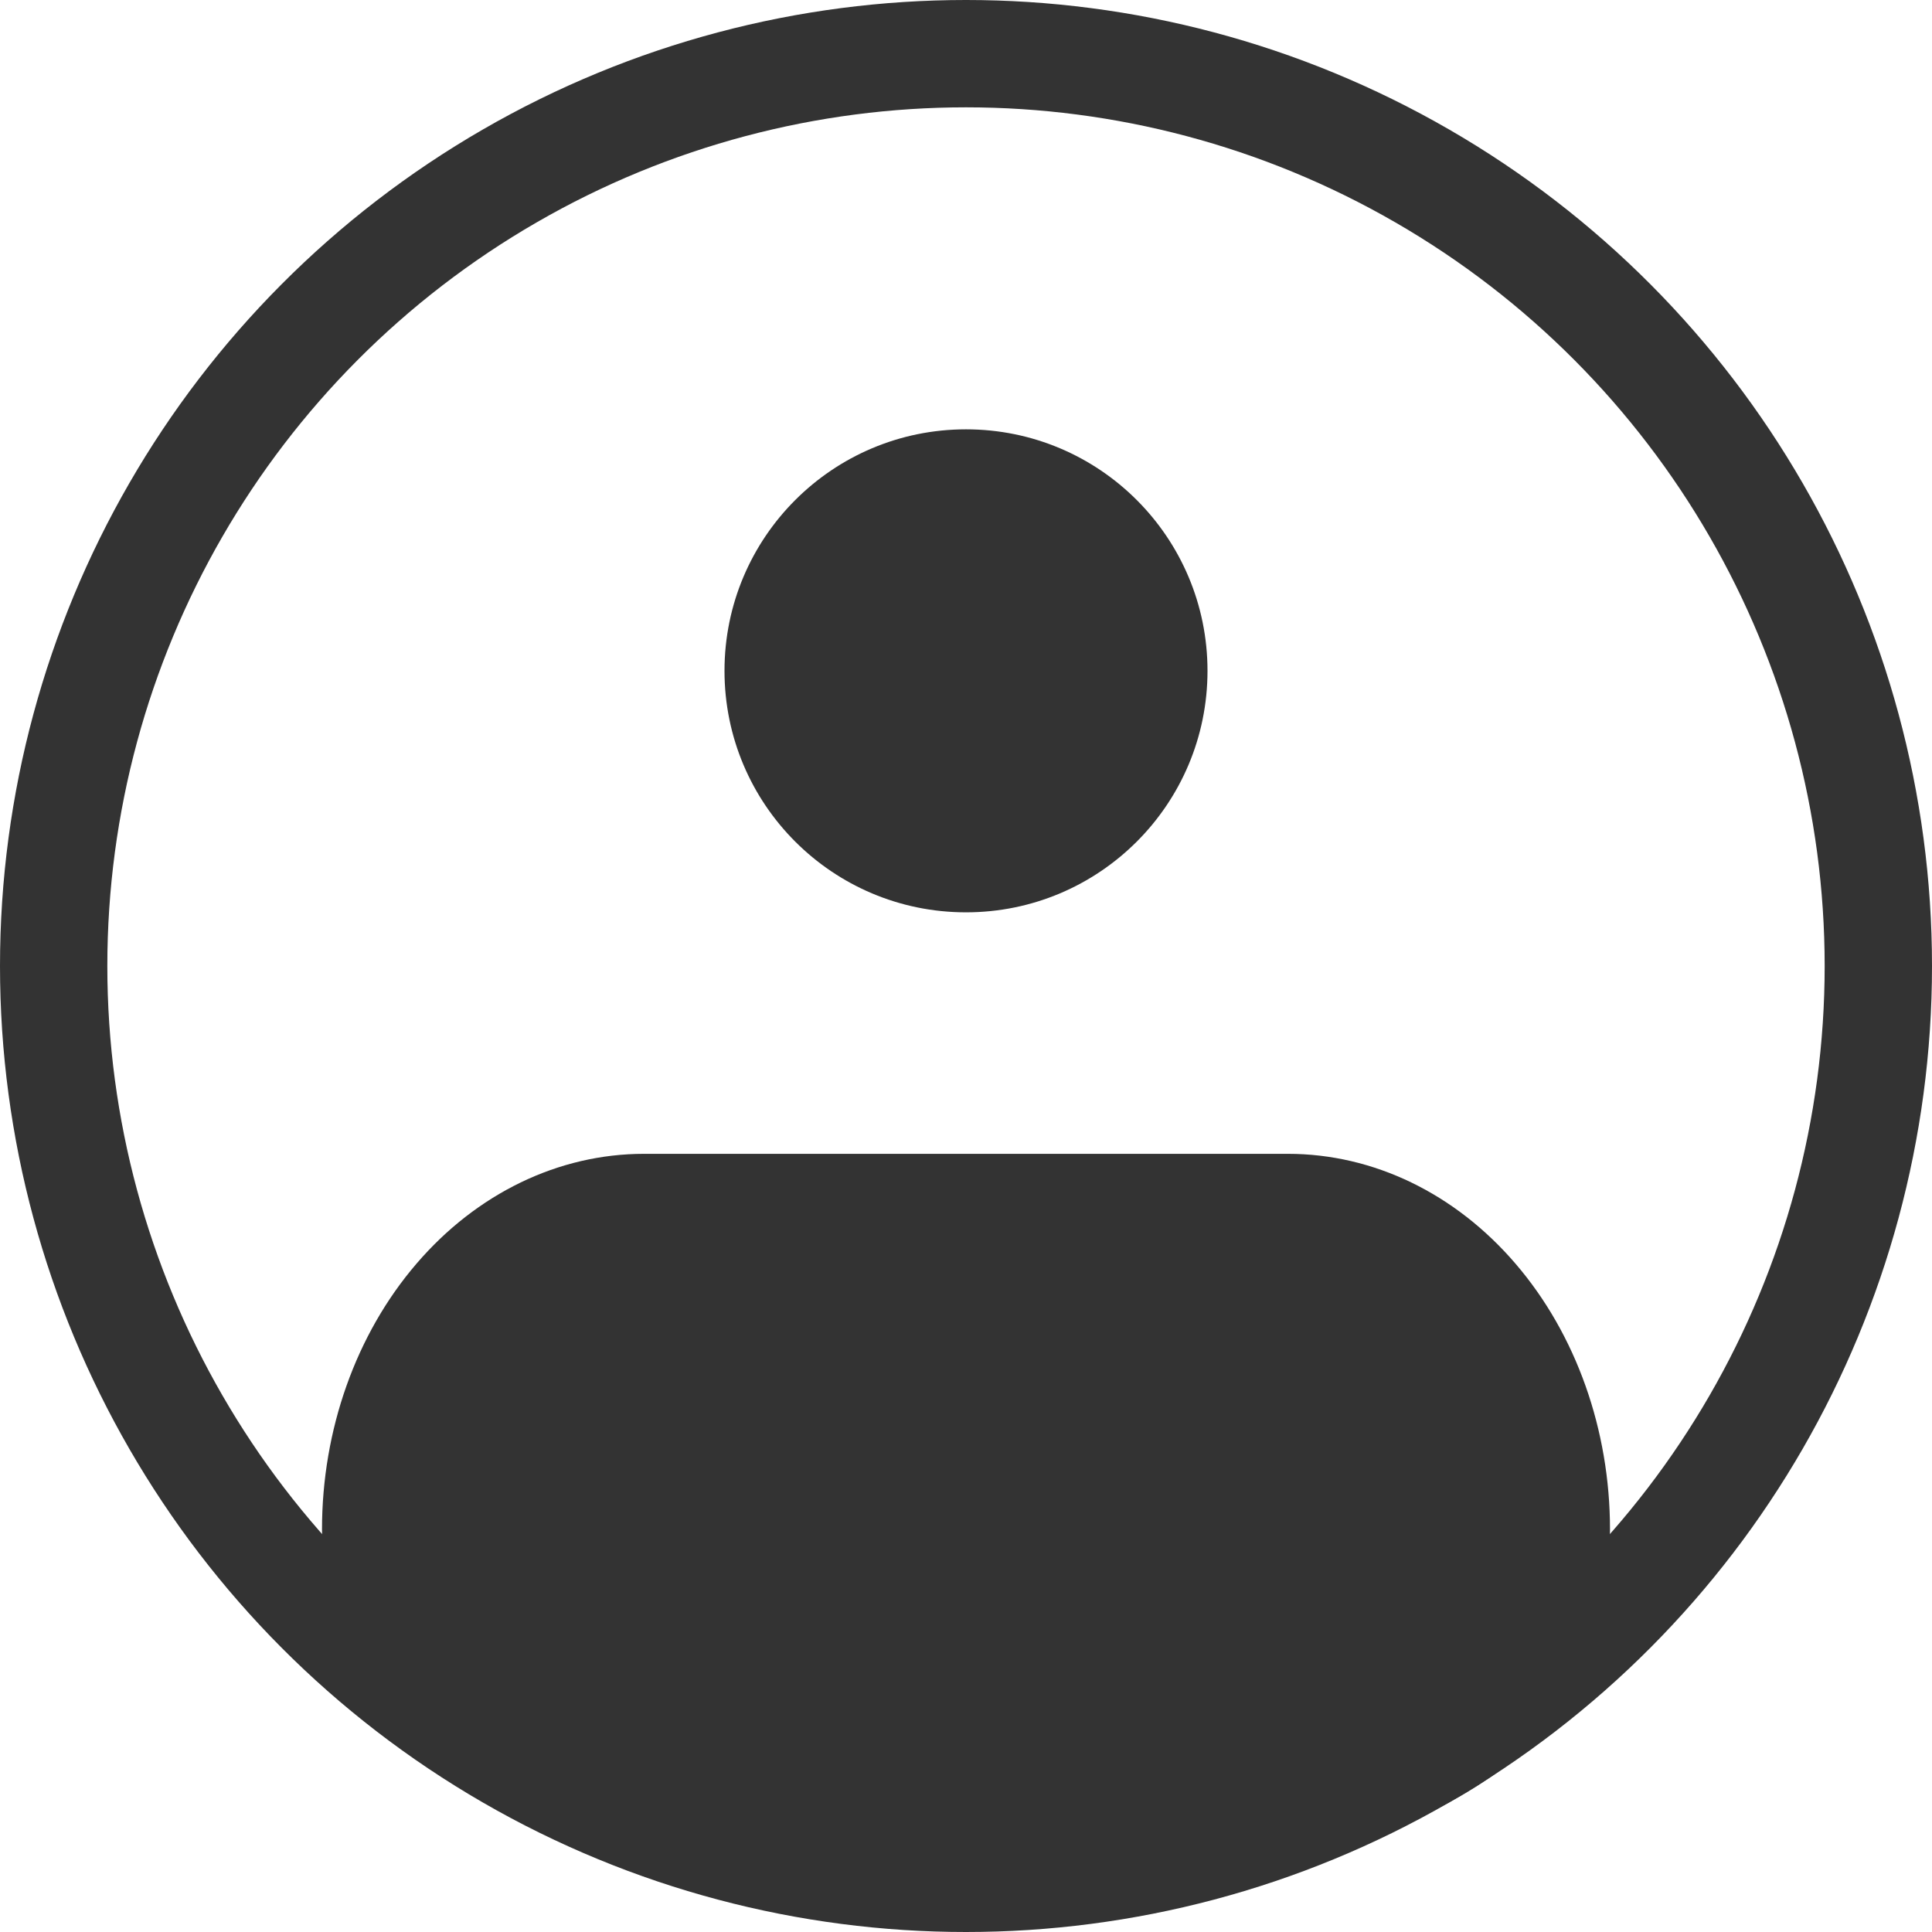 <svg width="18" height="18" viewBox="0 0 18 18" fill="none" xmlns="http://www.w3.org/2000/svg">
<path d="M3 14.25C3 13.322 3.316 12.431 3.879 11.775C4.441 11.119 5.204 10.75 6 10.75H12C12.796 10.75 13.559 11.119 14.121 11.775C14.684 12.431 15 13.322 15 14.25C15 14.714 14.781 15.684 14.5 16.013C12.447 18.407 5.5 18.013 3.439 16C3.158 15.672 3 14.714 3 14.25Z" fill="#333"/>
<path d="M9 8.5C10.243 8.5 11.25 7.493 11.25 6.25C11.25 5.007 10.243 4 9 4C7.757 4 6.75 5.007 6.75 6.25C6.75 7.493 7.757 8.5 9 8.5Z" fill="#333"/>
<circle cx="9" cy="9" r="8.5" stroke="#333"/>
</svg>
